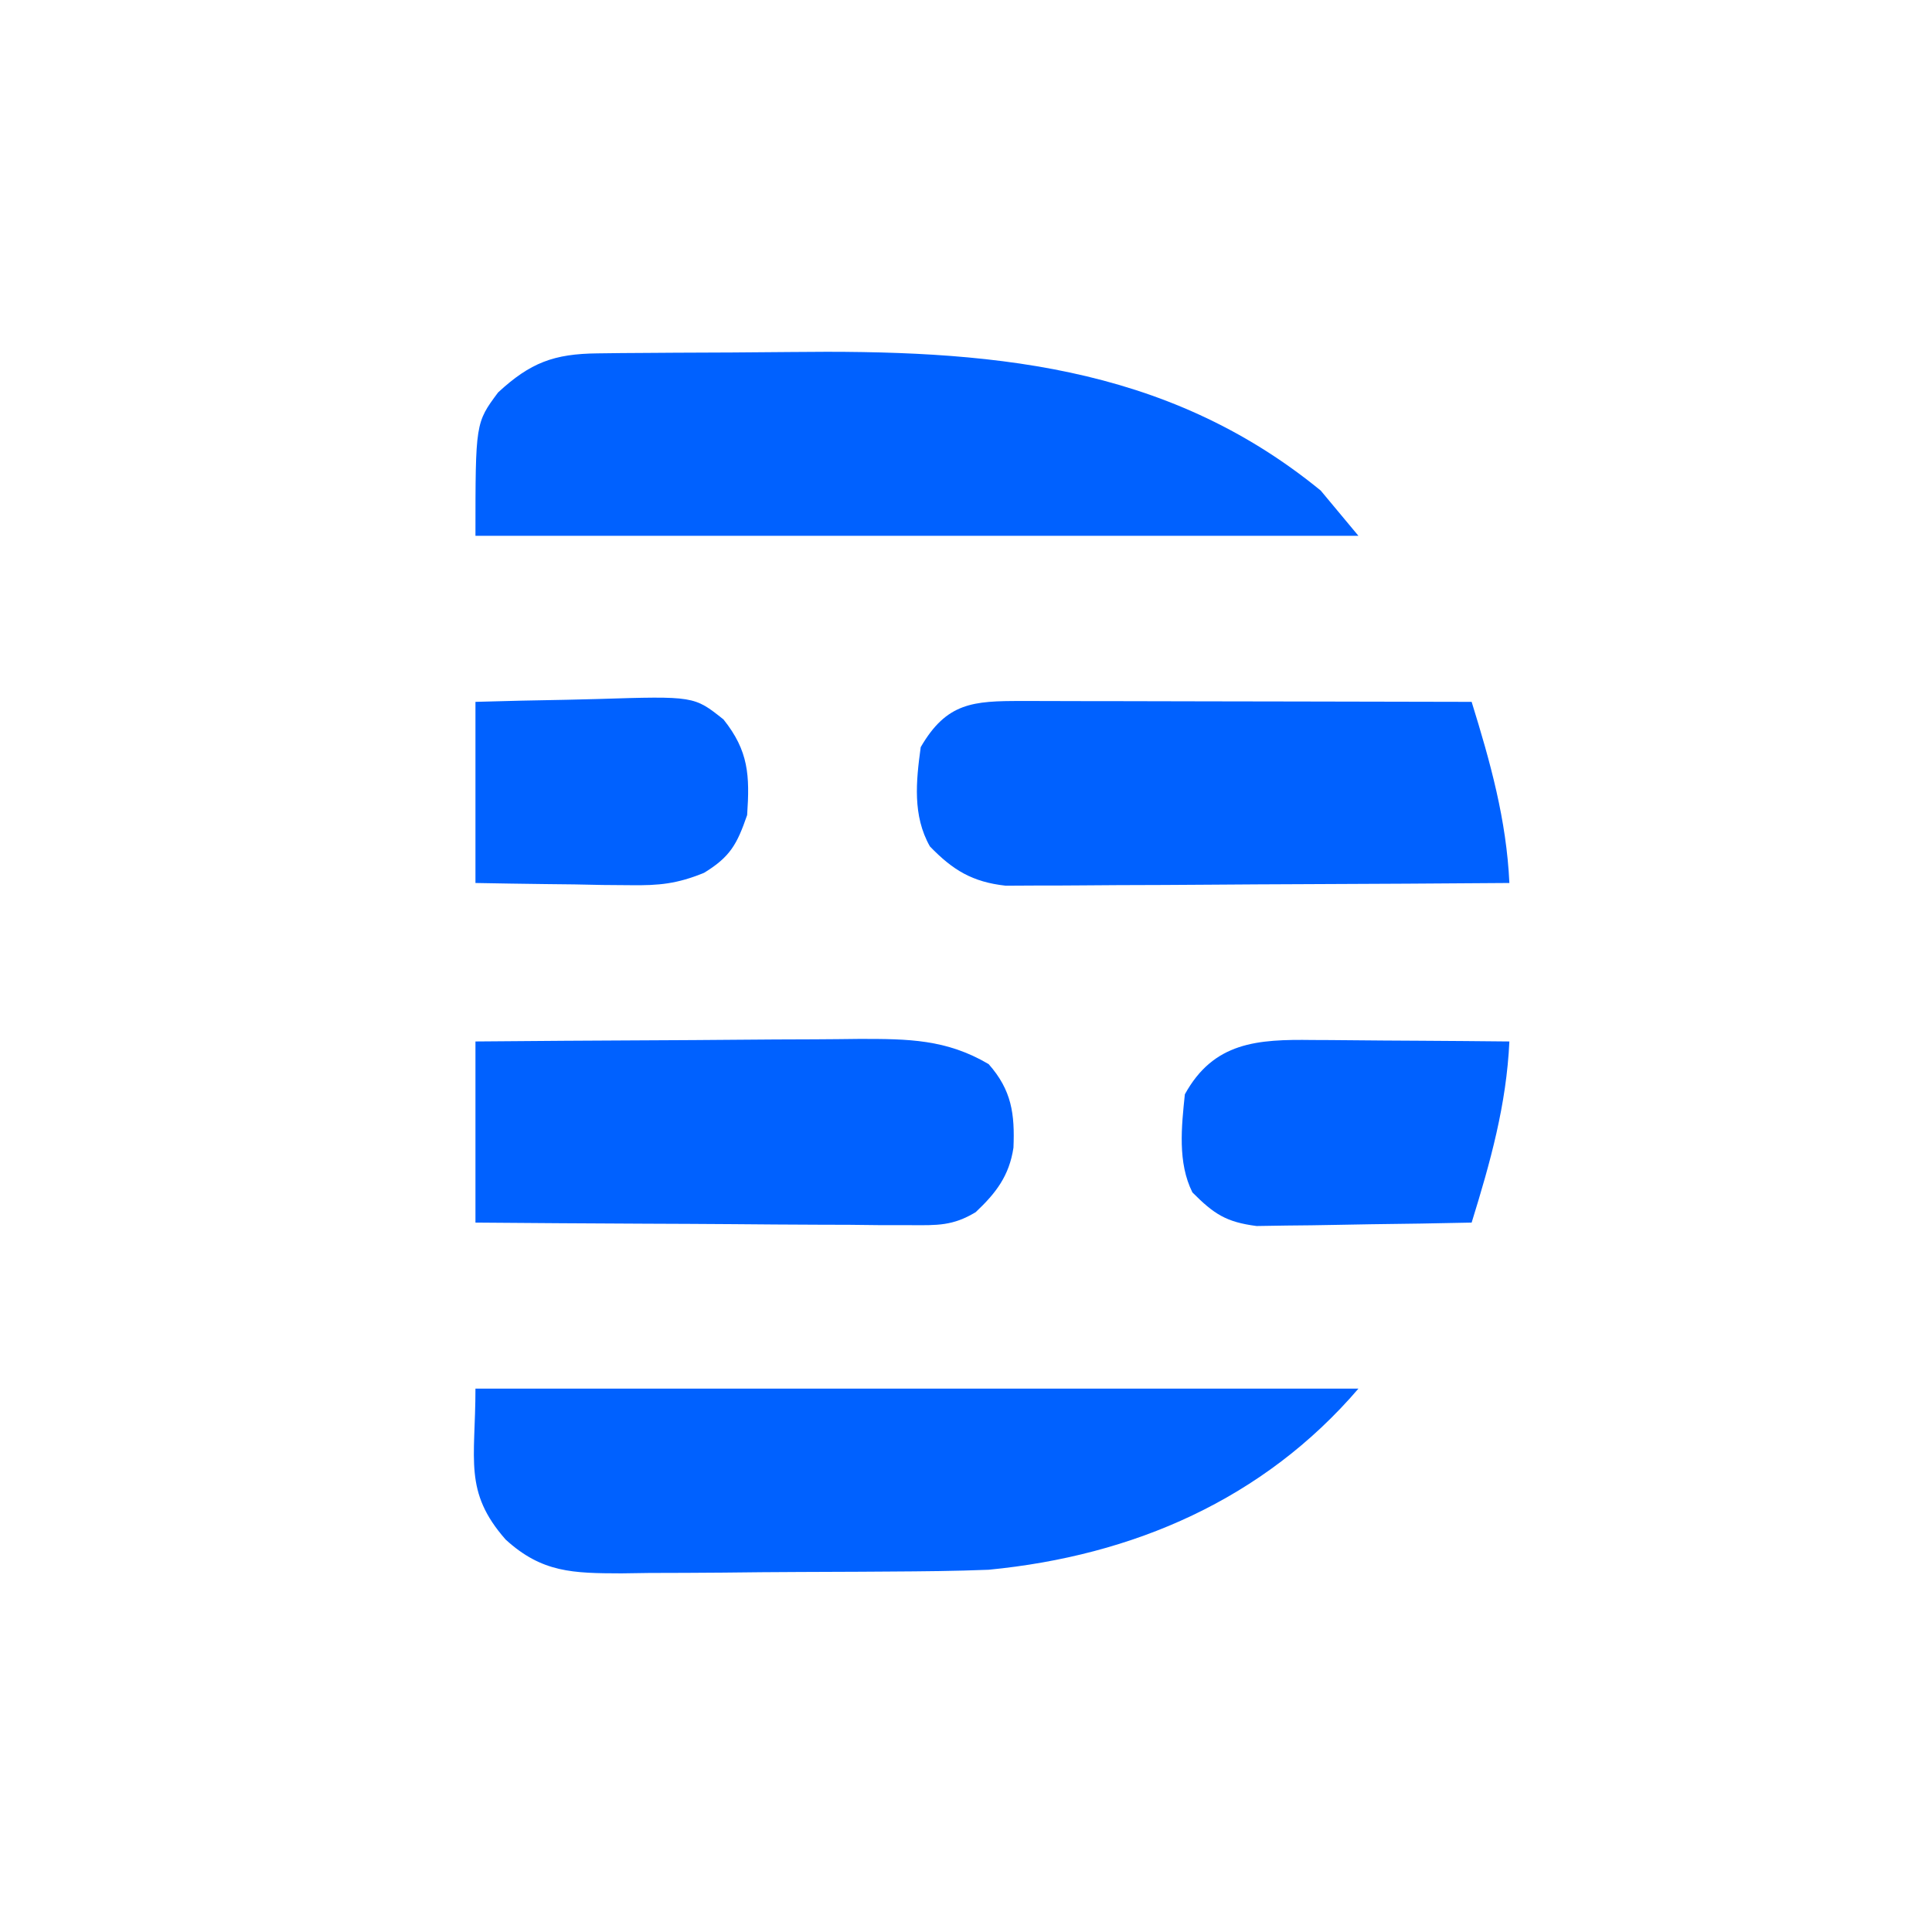 <?xml version="1.0" encoding="UTF-8"?>
<svg version="1.1" xmlns="http://www.w3.org/2000/svg" width="256" height="256">
<path d="M0 0 C38.61 0 77.22 0 117 0 C104.443 14.649 87.181 22.15 68 24 C63.614 24.178 59.229 24.212 54.84 24.238 C53.577 24.246 52.313 24.254 51.012 24.263 C48.348 24.277 45.685 24.288 43.021 24.295 C39.619 24.306 36.218 24.341 32.817 24.38 C29.554 24.413 26.291 24.417 23.027 24.426 C21.812 24.443 20.596 24.461 19.343 24.479 C12.942 24.462 8.819 24.407 4 20 C-1.594 13.635 0 9.448 0 0 Z " fill="#0061FF" transform="translate(63,184)"/>
<path d="M0 0 C1.585 -0.019 1.585 -0.019 3.201 -0.039 C4.921 -0.05 4.921 -0.05 6.676 -0.061 C8.463 -0.073 8.463 -0.073 10.286 -0.086 C12.821 -0.1 15.355 -0.11 17.89 -0.118 C20.449 -0.13 23.008 -0.15 25.566 -0.18 C51.383 -0.48 75.144 1.262 95.836 18.177 C97.486 20.157 99.136 22.137 100.836 24.177 C62.226 24.177 23.616 24.177 -16.164 24.177 C-16.164 9.211 -16.164 9.211 -13.164 5.177 C-8.883 1.217 -5.752 0.061 0 0 Z " fill="#0061FF" transform="translate(79.164,46.823)"/>
<path d="M0 0 C0.644 -0 1.288 -0 1.952 -0 C4.078 0 6.205 0.008 8.331 0.016 C9.807 0.018 11.282 0.019 12.758 0.02 C16.639 0.024 20.52 0.034 24.402 0.045 C28.363 0.055 32.325 0.06 36.286 0.065 C44.058 0.075 51.829 0.092 59.601 0.114 C62.075 8.101 64.215 15.732 64.601 24.114 C55.56 24.183 46.52 24.236 37.479 24.269 C33.281 24.285 29.083 24.306 24.885 24.34 C20.833 24.372 16.781 24.39 12.728 24.398 C11.183 24.404 9.638 24.415 8.093 24.431 C5.927 24.453 3.761 24.455 1.594 24.454 C0.362 24.461 -0.871 24.467 -2.14 24.474 C-6.548 23.986 -9.136 22.421 -12.184 19.266 C-14.491 15.178 -14.018 10.653 -13.399 6.114 C-9.965 0.193 -6.465 -0.012 0 0 Z " fill="#0061FF" transform="translate(135.399,92.886)"/>
<path d="M0 0 C7.833 -0.068 15.665 -0.123 23.498 -0.155 C27.135 -0.171 30.772 -0.192 34.41 -0.226 C37.924 -0.259 41.438 -0.277 44.953 -0.285 C46.937 -0.293 48.922 -0.316 50.907 -0.34 C57.342 -0.341 62.388 -0.309 68 3 C71.059 6.453 71.474 9.614 71.289 14.074 C70.73 17.801 68.967 20.088 66.286 22.615 C63.265 24.445 61.192 24.361 57.671 24.341 C56.39 24.34 55.109 24.34 53.789 24.34 C52.396 24.325 51.003 24.309 49.609 24.293 C48.18 24.287 46.751 24.283 45.322 24.28 C41.567 24.269 37.812 24.239 34.057 24.206 C30.223 24.175 26.389 24.162 22.555 24.146 C15.036 24.114 7.518 24.062 0 24 C0 16.08 0 8.16 0 0 Z " fill="#0061FF" transform="translate(63,138)"/>
<path d="M0 0 C0.748 0.003 1.495 0.006 2.265 0.009 C4.639 0.02 7.013 0.045 9.387 0.07 C11.002 0.08 12.617 0.089 14.232 0.098 C18.18 0.12 22.127 0.154 26.074 0.195 C25.688 8.577 23.549 16.208 21.074 24.195 C16.609 24.294 12.143 24.367 7.677 24.415 C6.159 24.435 4.641 24.462 3.123 24.497 C0.936 24.546 -1.25 24.568 -3.438 24.586 C-4.752 24.607 -6.066 24.628 -7.421 24.649 C-11.473 24.124 -13.072 23.057 -15.926 20.195 C-17.897 16.253 -17.373 11.493 -16.926 7.195 C-13.107 0.265 -7.323 -0.105 0 0 Z " fill="#0061FF" transform="translate(173.926,137.805)"/>
<path d="M0 0 C4.021 -0.115 8.038 -0.215 12.061 -0.275 C13.426 -0.3 14.792 -0.334 16.157 -0.377 C28.97 -0.775 28.97 -0.775 32.867 2.332 C36.207 6.51 36.355 9.76 36 15 C34.67 18.842 33.779 20.525 30.289 22.654 C26.734 24.109 24.328 24.348 20.508 24.293 C19.309 24.283 18.11 24.274 16.875 24.264 C15.637 24.239 14.4 24.213 13.125 24.188 C11.864 24.174 10.604 24.16 9.305 24.146 C6.203 24.111 3.101 24.057 0 24 C0 16.08 0 8.16 0 0 Z " fill="#0061FF" transform="translate(63,93)"/>
</svg>
